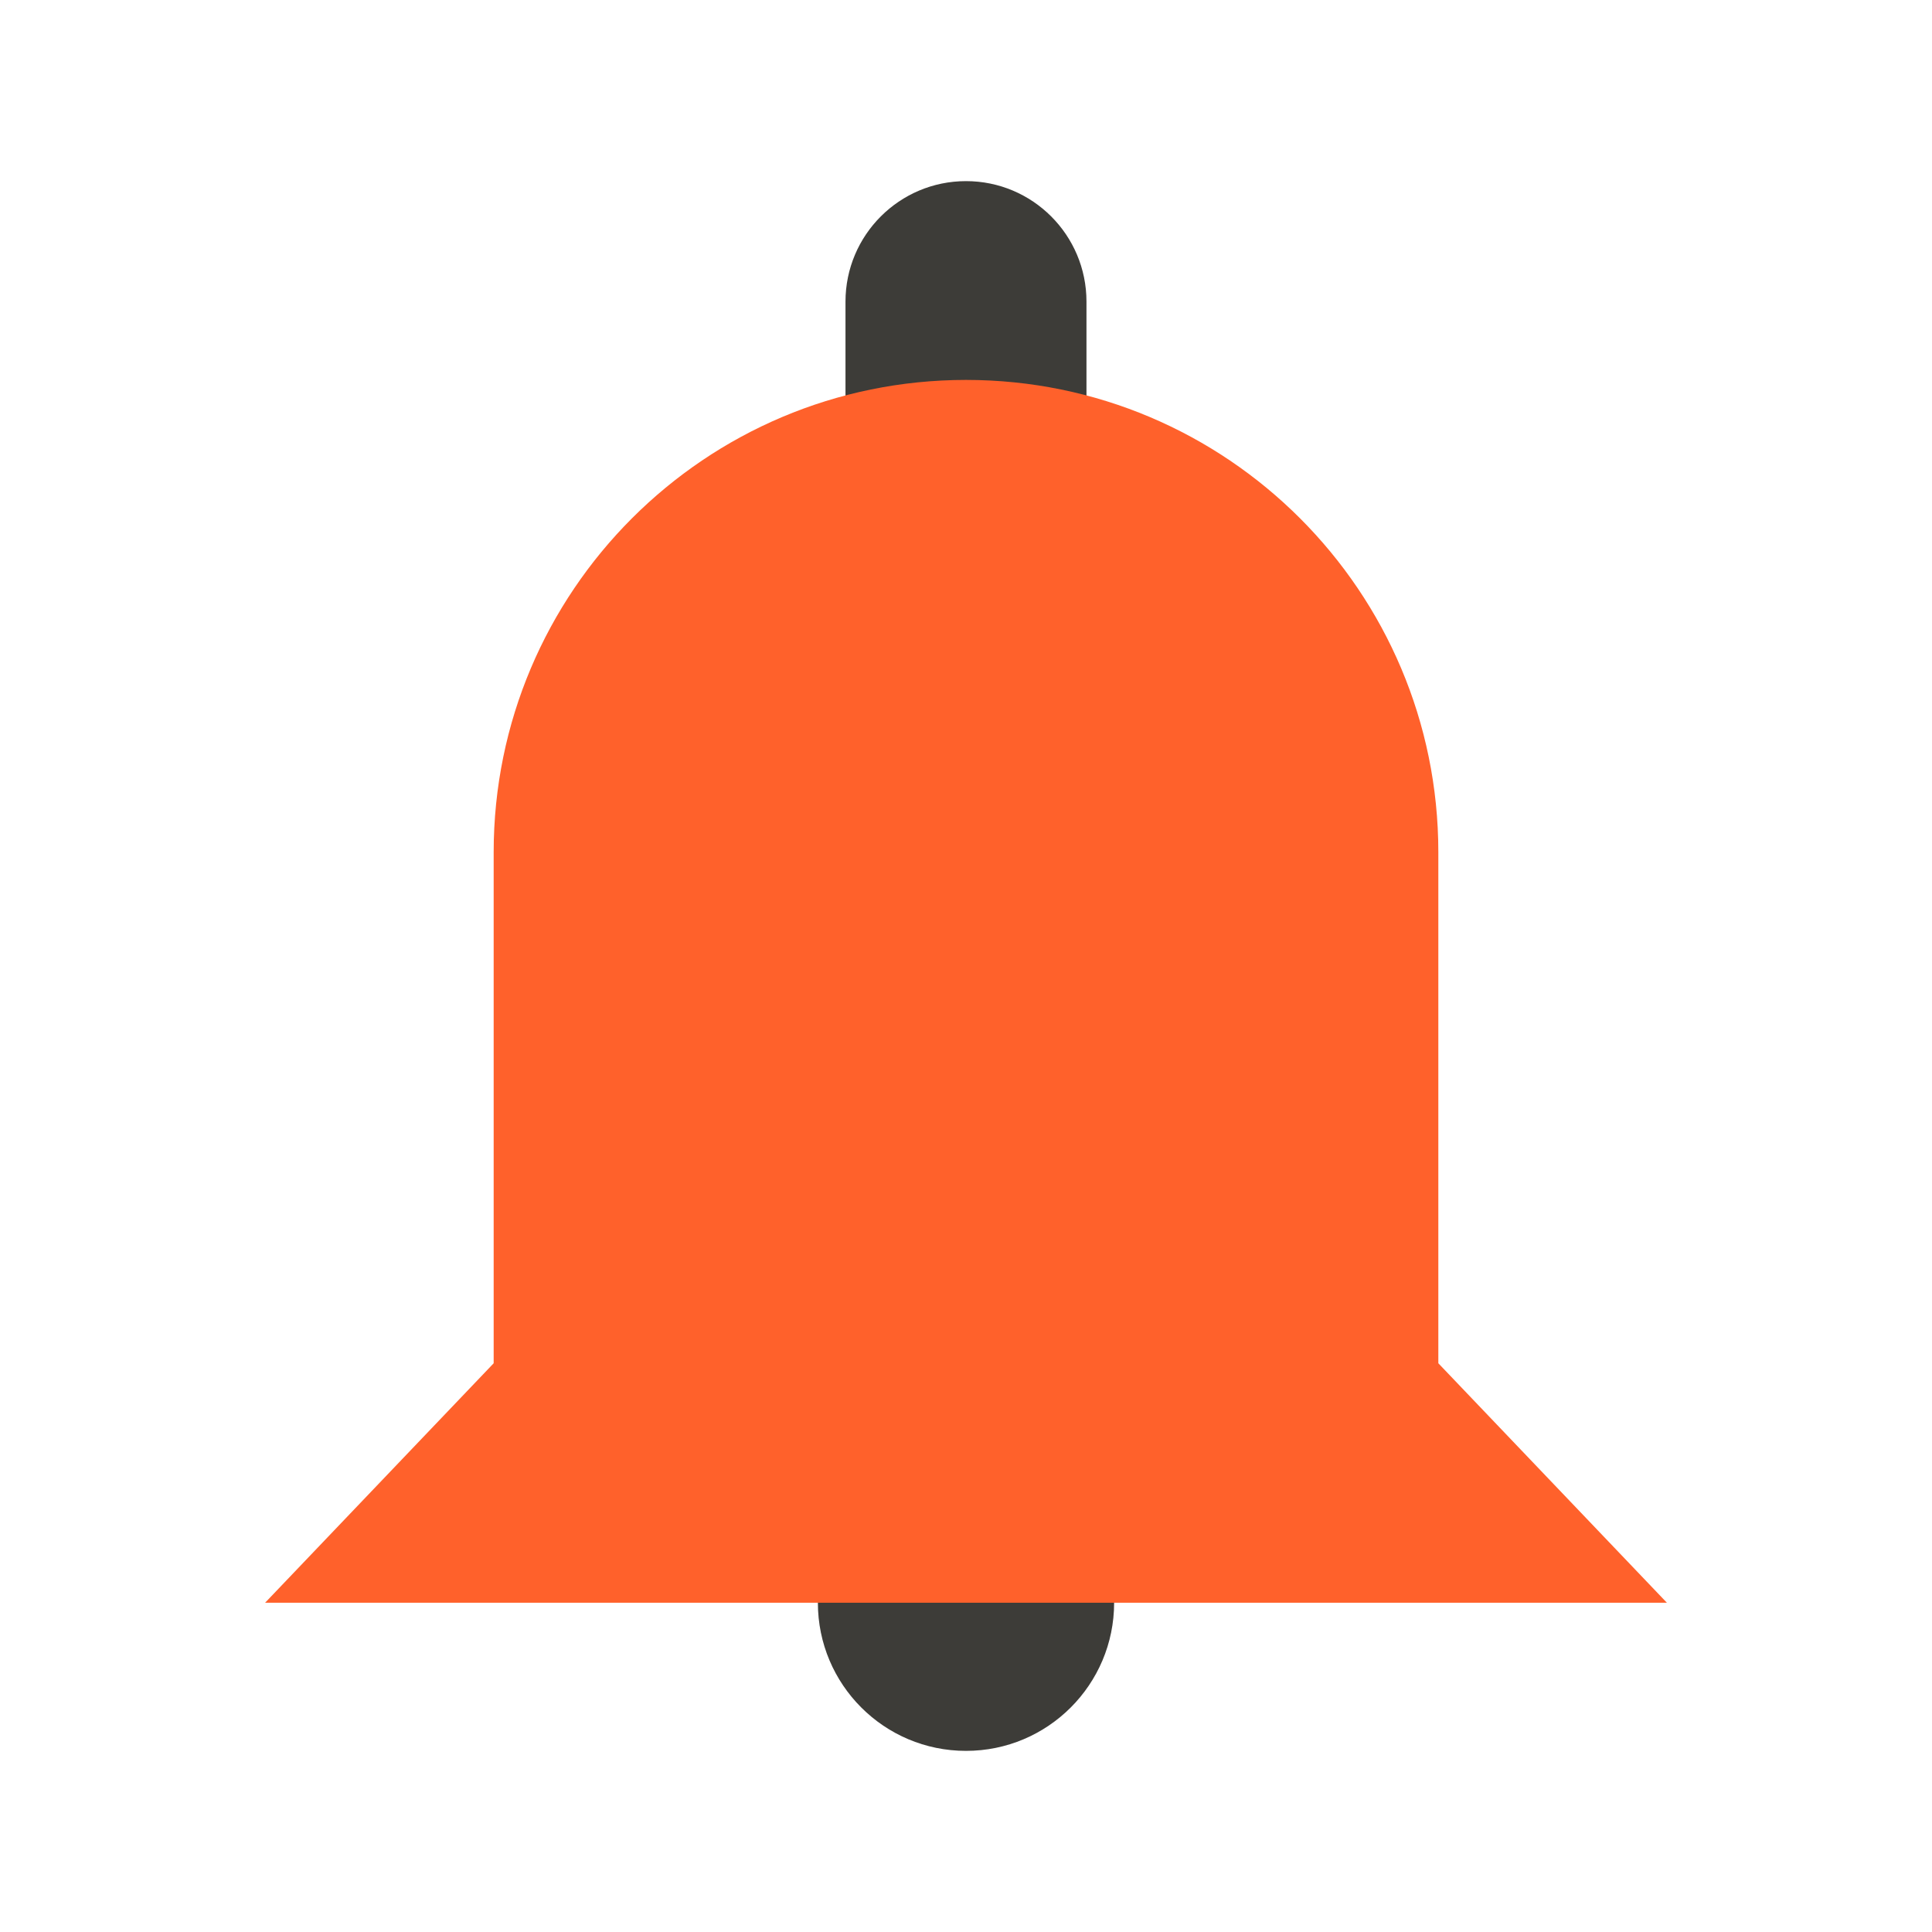 <?xml version="1.0" encoding="iso-8859-1"?>
<!-- Generator: Adobe Illustrator 28.7.8, SVG Export Plug-In . SVG Version: 9.03 Build 56881)  -->
<svg version="1.1" xmlns="http://www.w3.org/2000/svg" xmlns:xlink="http://www.w3.org/1999/xlink" x="0px" y="0px"
	 viewBox="0 0 48 48" style="enable-background:new 0 0 48 48;" xml:space="preserve">
<g id="white_space">
</g>
<g id="Layer_1">
	<g>
		<path style="fill:#3D3C38;" d="M25.975,19.517h-3.951c-0.562,0-1.018-0.456-1.018-1.018V7.493C21.007,5.84,22.347,4.5,24,4.5h0
			c1.653,0,2.993,1.34,2.993,2.993v11.006C26.993,19.062,26.538,19.517,25.975,19.517z"/>
		<circle style="fill:#3D3C38;" cx="24" cy="39.82" r="3.68"/>
		<path style="fill:#FF612B;" d="M35.735,33.87V21.174c0-6.481-5.254-11.735-11.735-11.735s-11.735,5.254-11.735,11.735V33.87
			l-5.679,5.95h34.828L35.735,33.87z"/>
	</g>
</g>
</svg>
